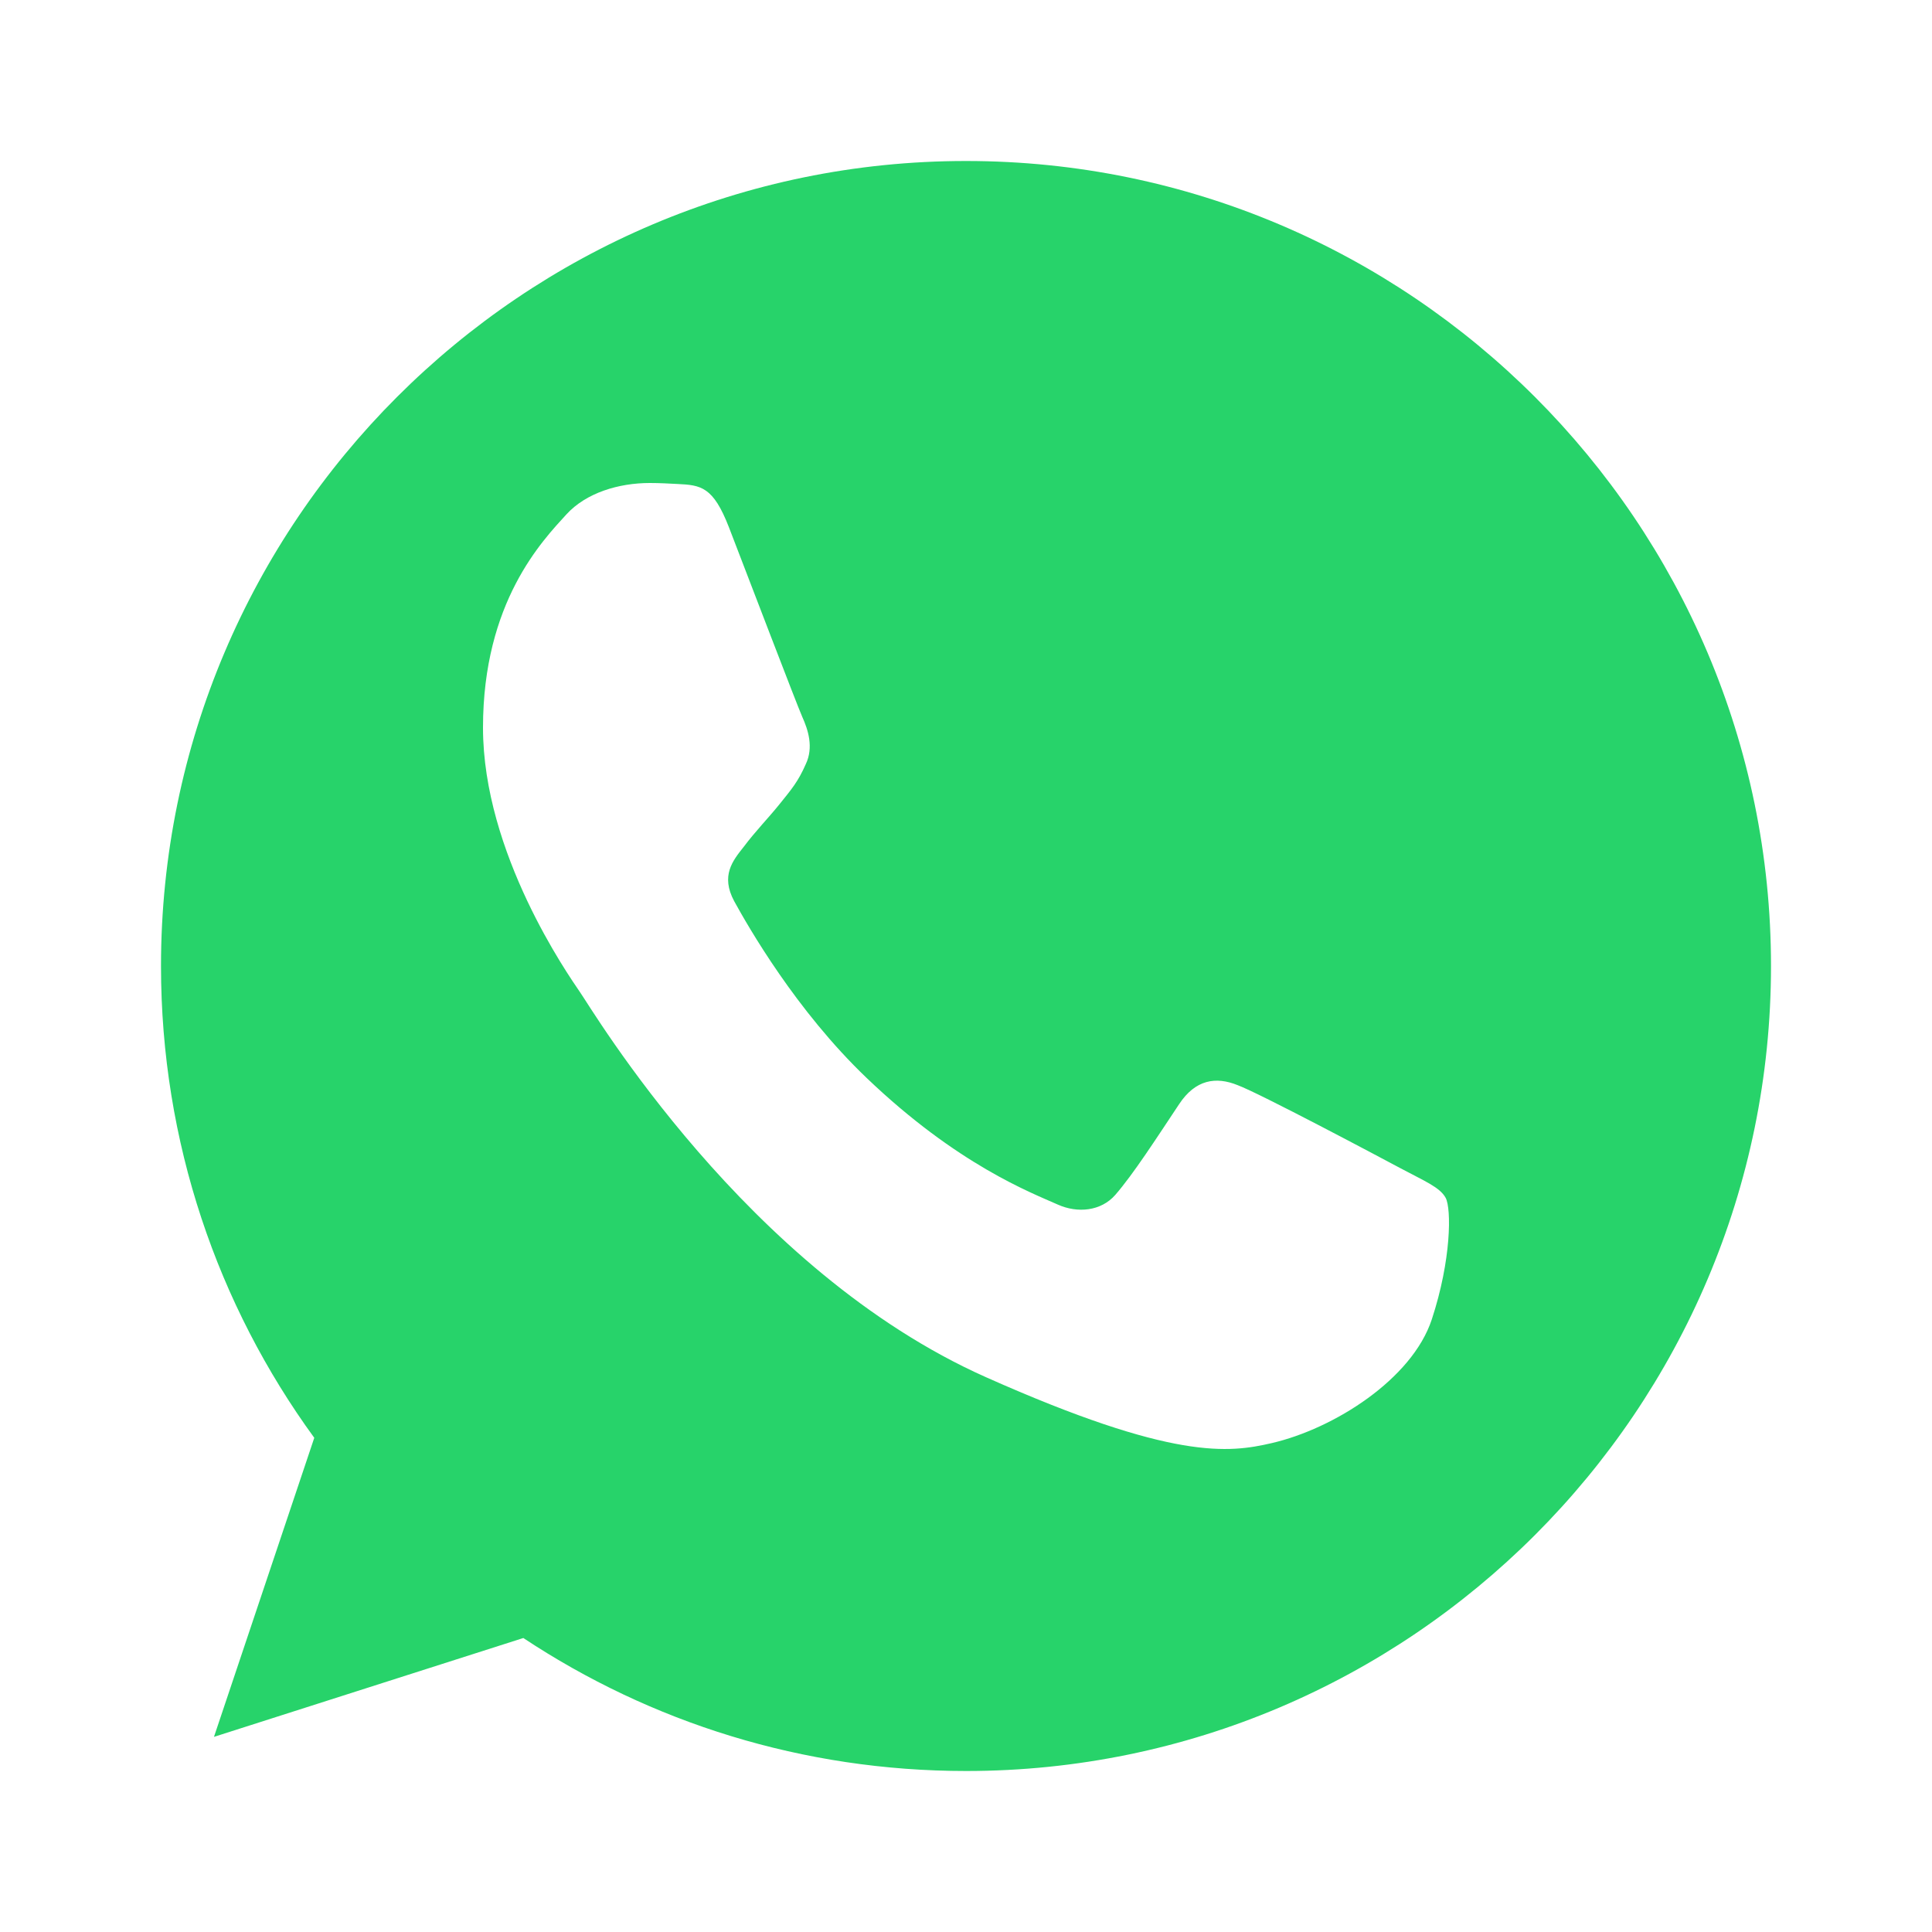 <?xml version="1.0" encoding="UTF-8"?>
<svg width="24px" height="24px" viewBox="0 0 24 24" version="1.1" xmlns="http://www.w3.org/2000/svg" xmlns:xlink="http://www.w3.org/1999/xlink">
    <title>Atom/Icon/whats Copy</title>
    <g id="Atom/Icon/whats-Copy" stroke="none" stroke-width="1" fill="none" fill-rule="evenodd">
        <path d="M12.002,2 L11.998,2 C6.484,2 2,6.485 2,12 C2,14.188 2.705,16.215 3.904,17.861 L2.658,21.576 L6.501,20.348 C8.082,21.395 9.969,22 12.002,22 C17.516,22 22,17.514 22,12 C22,6.486 17.516,2 12.002,2 Z M17.786,16.391 C17.541,17.133 16.571,17.748 15.797,17.927 C15.268,18.049 14.576,18.145 12.248,17.108 C9.27,15.783 7.353,12.533 7.203,12.322 C7.06,12.111 6,10.601 6,9.039 C6,7.478 6.738,6.717 7.036,6.39 C7.281,6.122 7.685,6 8.072,6 C8.198,6 8.31,6.007 8.412,6.012 C8.709,6.026 8.859,6.045 9.055,6.55 C9.299,7.182 9.895,8.744 9.966,8.905 C10.038,9.065 10.11,9.283 10.009,9.494 C9.914,9.711 9.83,9.808 9.681,9.993 C9.531,10.178 9.389,10.32 9.24,10.518 C9.103,10.691 8.949,10.876 9.121,11.196 C9.293,11.509 9.888,12.552 10.765,13.39 C11.896,14.472 12.813,14.817 13.141,14.964 C13.385,15.073 13.677,15.047 13.855,14.843 C14.082,14.581 14.362,14.145 14.647,13.717 C14.85,13.409 15.105,13.371 15.374,13.48 C15.648,13.582 17.095,14.351 17.393,14.51 C17.691,14.67 17.887,14.747 17.959,14.881 C18.03,15.016 18.03,15.649 17.786,16.391 Z" id="Shape" fill="#27D36A" fill-rule="nonzero"></path>
    </g>
</svg>